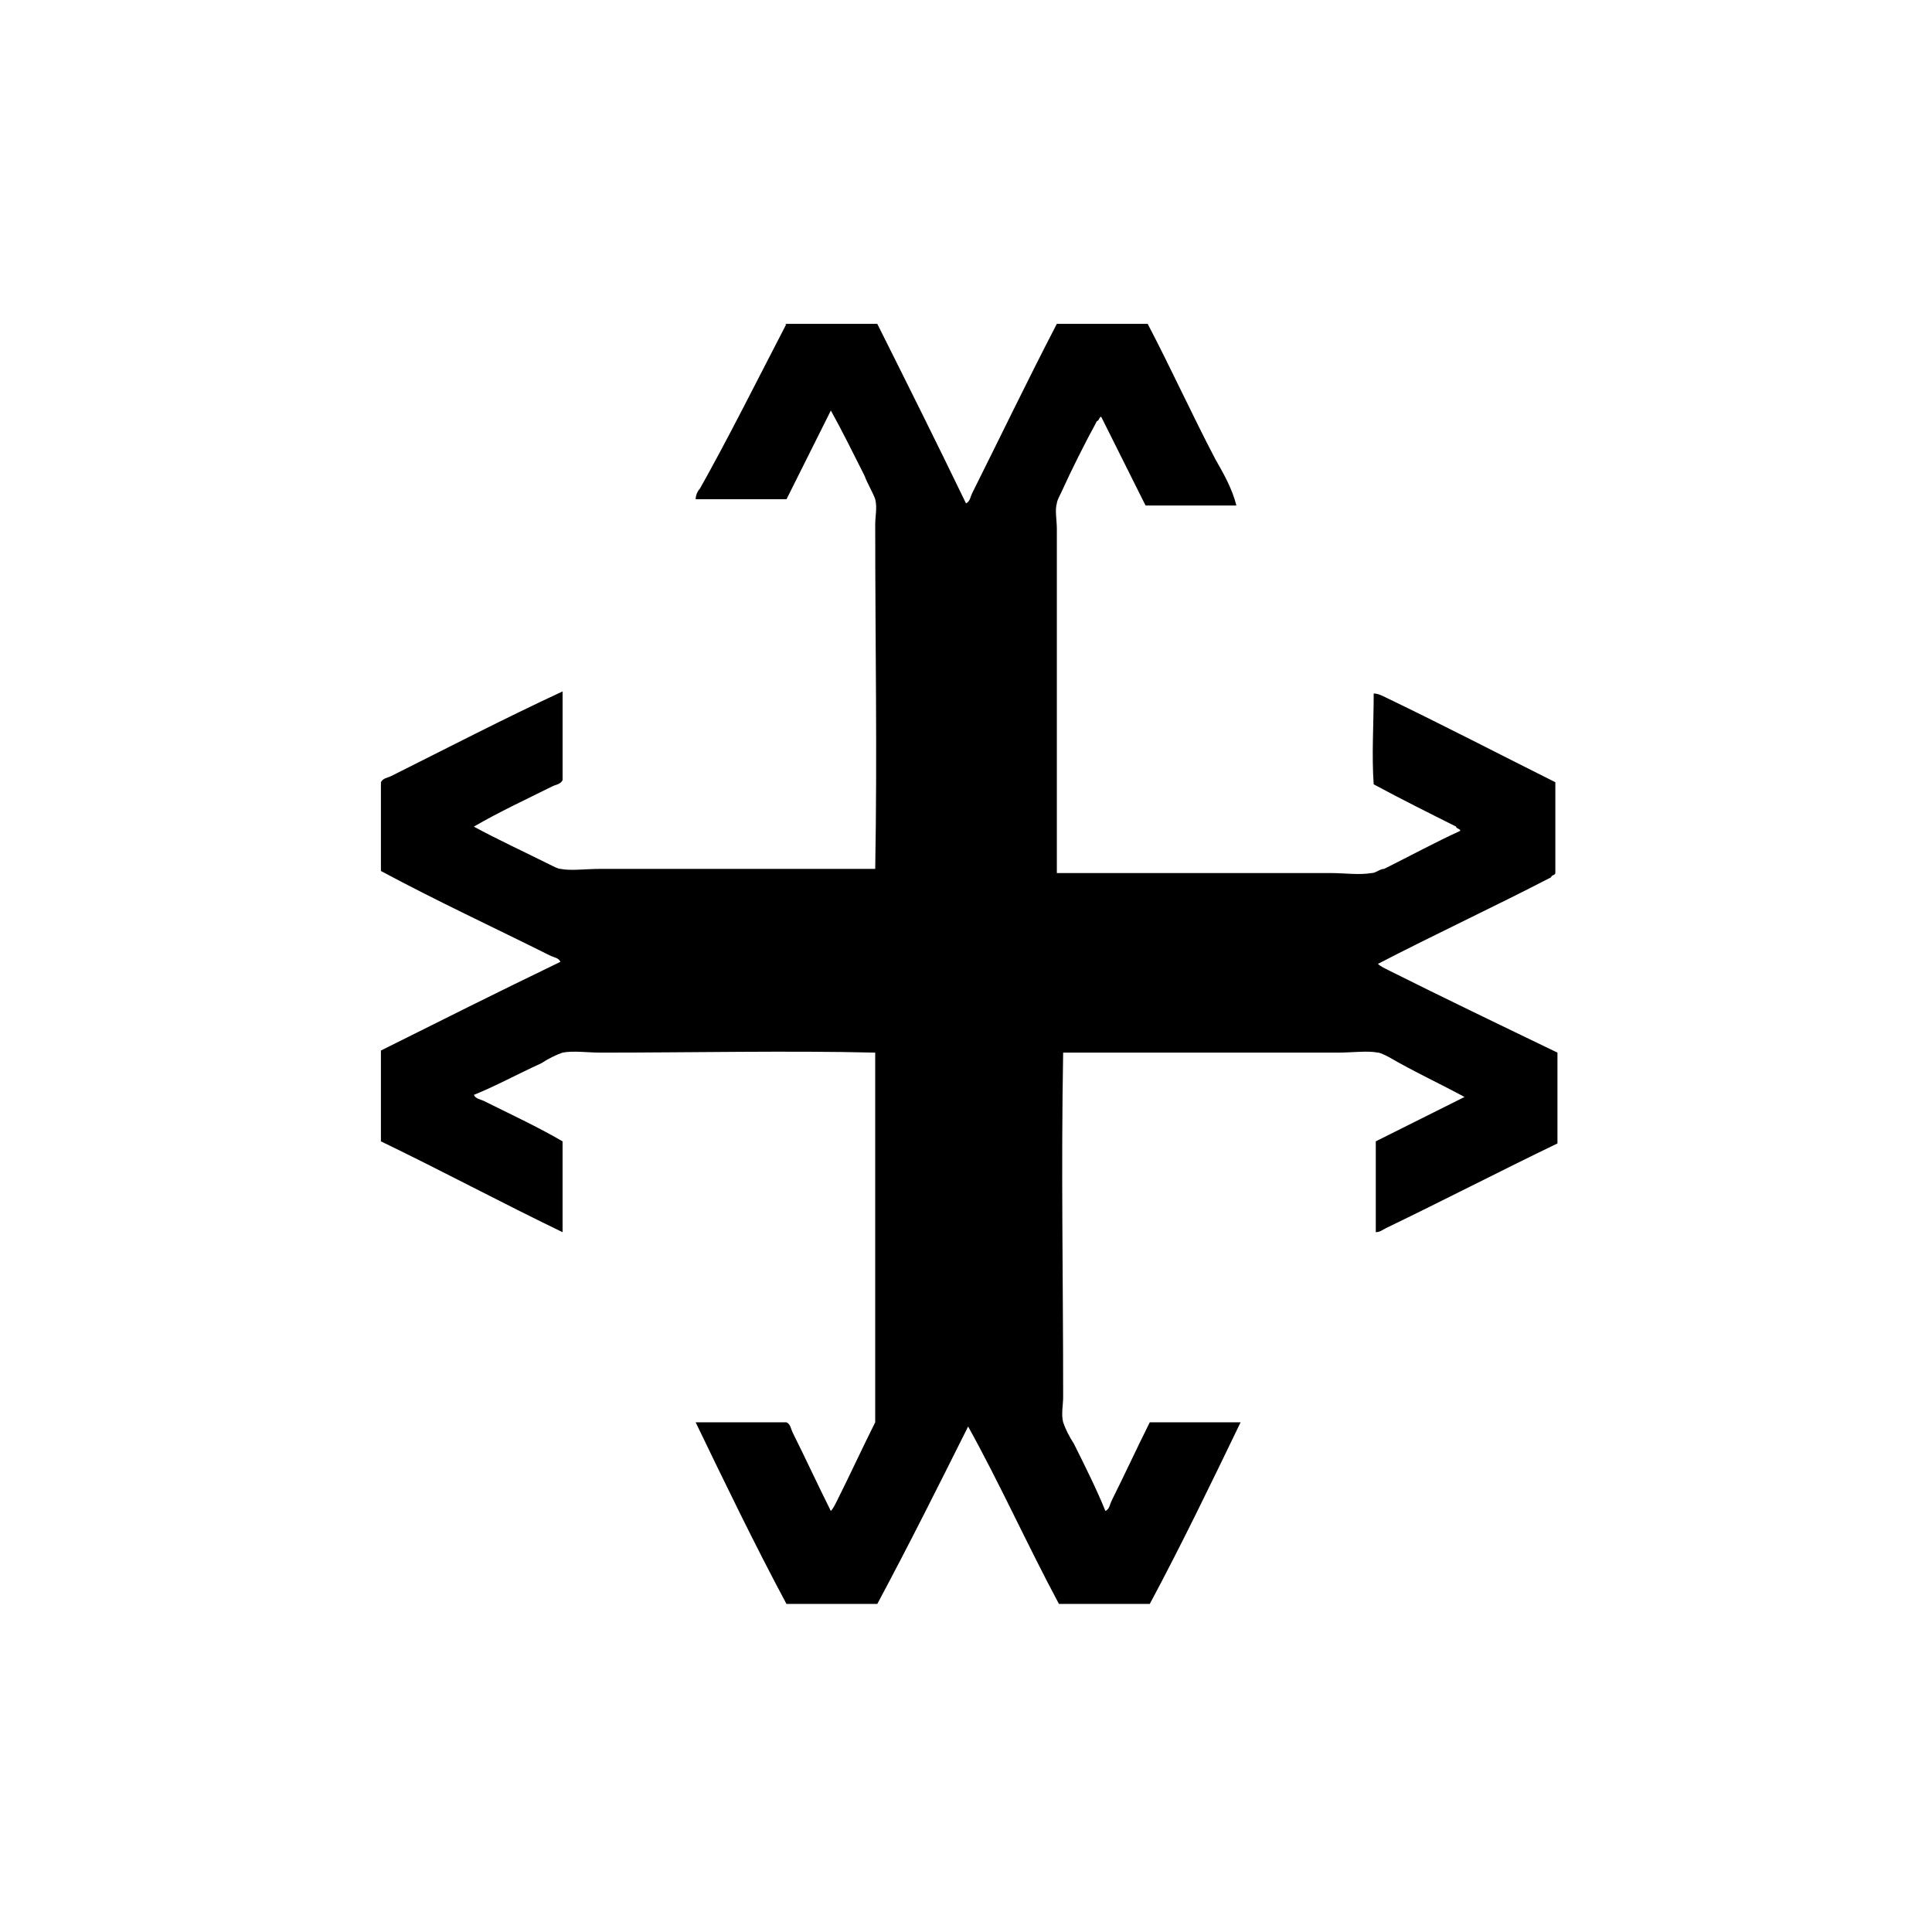 <?xml version="1.0" encoding="UTF-8"?>
<!-- Uploaded to: ICON Repo, www.svgrepo.com, Generator: ICON Repo Mixer Tools -->
<svg fill="#000000" width="800px" height="800px" version="1.1" viewBox="144 144 512 512" xmlns="http://www.w3.org/2000/svg">
 <path d="m352.42 229.82h24.07c7.836 15.676 15.676 31.348 23.512 47.582 1.121-0.559 1.121-1.68 1.68-2.801 7.277-14.555 14.555-29.668 22.391-44.781h24.07c6.156 11.754 11.754 24.07 17.914 35.828 2.238 3.918 4.477 7.836 5.598 12.316h-24.07c-3.918-7.836-7.836-15.676-11.754-23.512-0.559 0-0.559 1.121-1.121 1.121-3.359 6.156-6.719 12.875-9.516 19.031-0.559 1.121-1.121 2.238-1.121 2.801-0.559 1.68 0 4.477 0 6.719v91.246h72.773c3.359 0 7.277 0.559 10.637 0 1.121 0 2.238-1.121 3.359-1.121 6.719-3.359 13.996-7.277 20.152-10.078 0-0.559-1.121-0.559-1.121-1.121-6.719-3.359-14.555-7.277-21.832-11.195-0.559-7.836 0-15.676 0-24.07 1.121 0 2.238 0.559 3.359 1.121 15.113 7.277 30.23 15.113 44.781 22.391v24.07c0 0.559-1.121 0.559-1.121 1.121-15.113 7.836-30.789 15.113-45.902 22.953 0.559 0.559 1.68 1.121 2.801 1.68 14.555 7.277 29.668 14.555 44.781 21.832v24.07c-15.113 7.277-30.23 15.113-45.344 22.391-1.121 0.559-1.68 1.121-2.801 1.121v-24.07c7.836-3.918 15.676-7.836 23.512-11.754-6.156-3.359-13.434-6.719-20.152-10.637-1.121-0.559-2.238-1.121-2.801-1.121-2.801-0.559-6.719 0-10.637 0h-72.773c-0.559 31.906 0 58.219 0 91.246 0 2.238-0.559 4.477 0 6.719 0.559 1.68 1.68 3.918 2.801 5.598 2.801 5.598 6.156 12.316 8.398 17.914 1.121-0.559 1.121-1.68 1.68-2.801 3.359-6.719 6.719-13.996 10.078-20.711h24.07c-7.836 16.234-15.676 32.469-24.07 48.141h-24.07c-8.398-15.676-15.676-31.906-24.07-47.023-7.836 15.676-15.676 31.348-24.07 47.023h-24.07c-8.398-15.676-16.234-31.906-24.07-48.141h24.07c1.121 0.559 1.121 1.68 1.68 2.801 3.359 6.719 6.719 13.996 10.078 20.711 0.559-0.559 1.121-1.68 1.68-2.801 3.359-6.719 6.719-13.996 10.078-20.711v-97.965c-22.953-0.559-48.703 0-72.773 0-3.359 0-7.277-0.559-10.078 0-1.68 0.559-3.918 1.68-5.598 2.801-6.156 2.801-12.316 6.156-17.914 8.398 0.559 1.121 1.68 1.121 2.801 1.68 6.719 3.359 13.996 6.719 20.711 10.637v24.07c-16.234-7.836-31.906-16.234-48.141-24.07v-24.07c15.676-7.836 31.348-15.676 47.582-23.512-0.559-1.121-1.68-1.121-2.801-1.68-14.555-7.277-30.23-14.555-44.781-22.391v-23.512c0.559-1.121 1.68-1.121 2.801-1.68 14.555-7.277 29.668-15.113 45.344-22.391v23.512c-0.559 1.121-1.68 1.121-2.801 1.68-6.719 3.359-13.996 6.719-20.711 10.637 6.156 3.359 13.434 6.719 20.152 10.078 1.121 0.559 2.238 1.121 2.801 1.121 2.801 0.559 6.719 0 10.637 0h72.773c0.559-31.906 0-58.219 0-91.246 0-2.238 0.559-4.477 0-6.719-0.559-1.68-2.238-4.477-2.801-6.156-2.801-5.598-6.156-12.316-8.957-17.352-3.918 7.836-7.836 15.676-11.754 23.512h-24.07c0-1.121 0.559-2.238 1.121-2.801 7.266-12.895 15.102-28.566 22.941-43.68 0 0.559-0.562 0 0 0z" fill-rule="evenodd"/>
</svg>